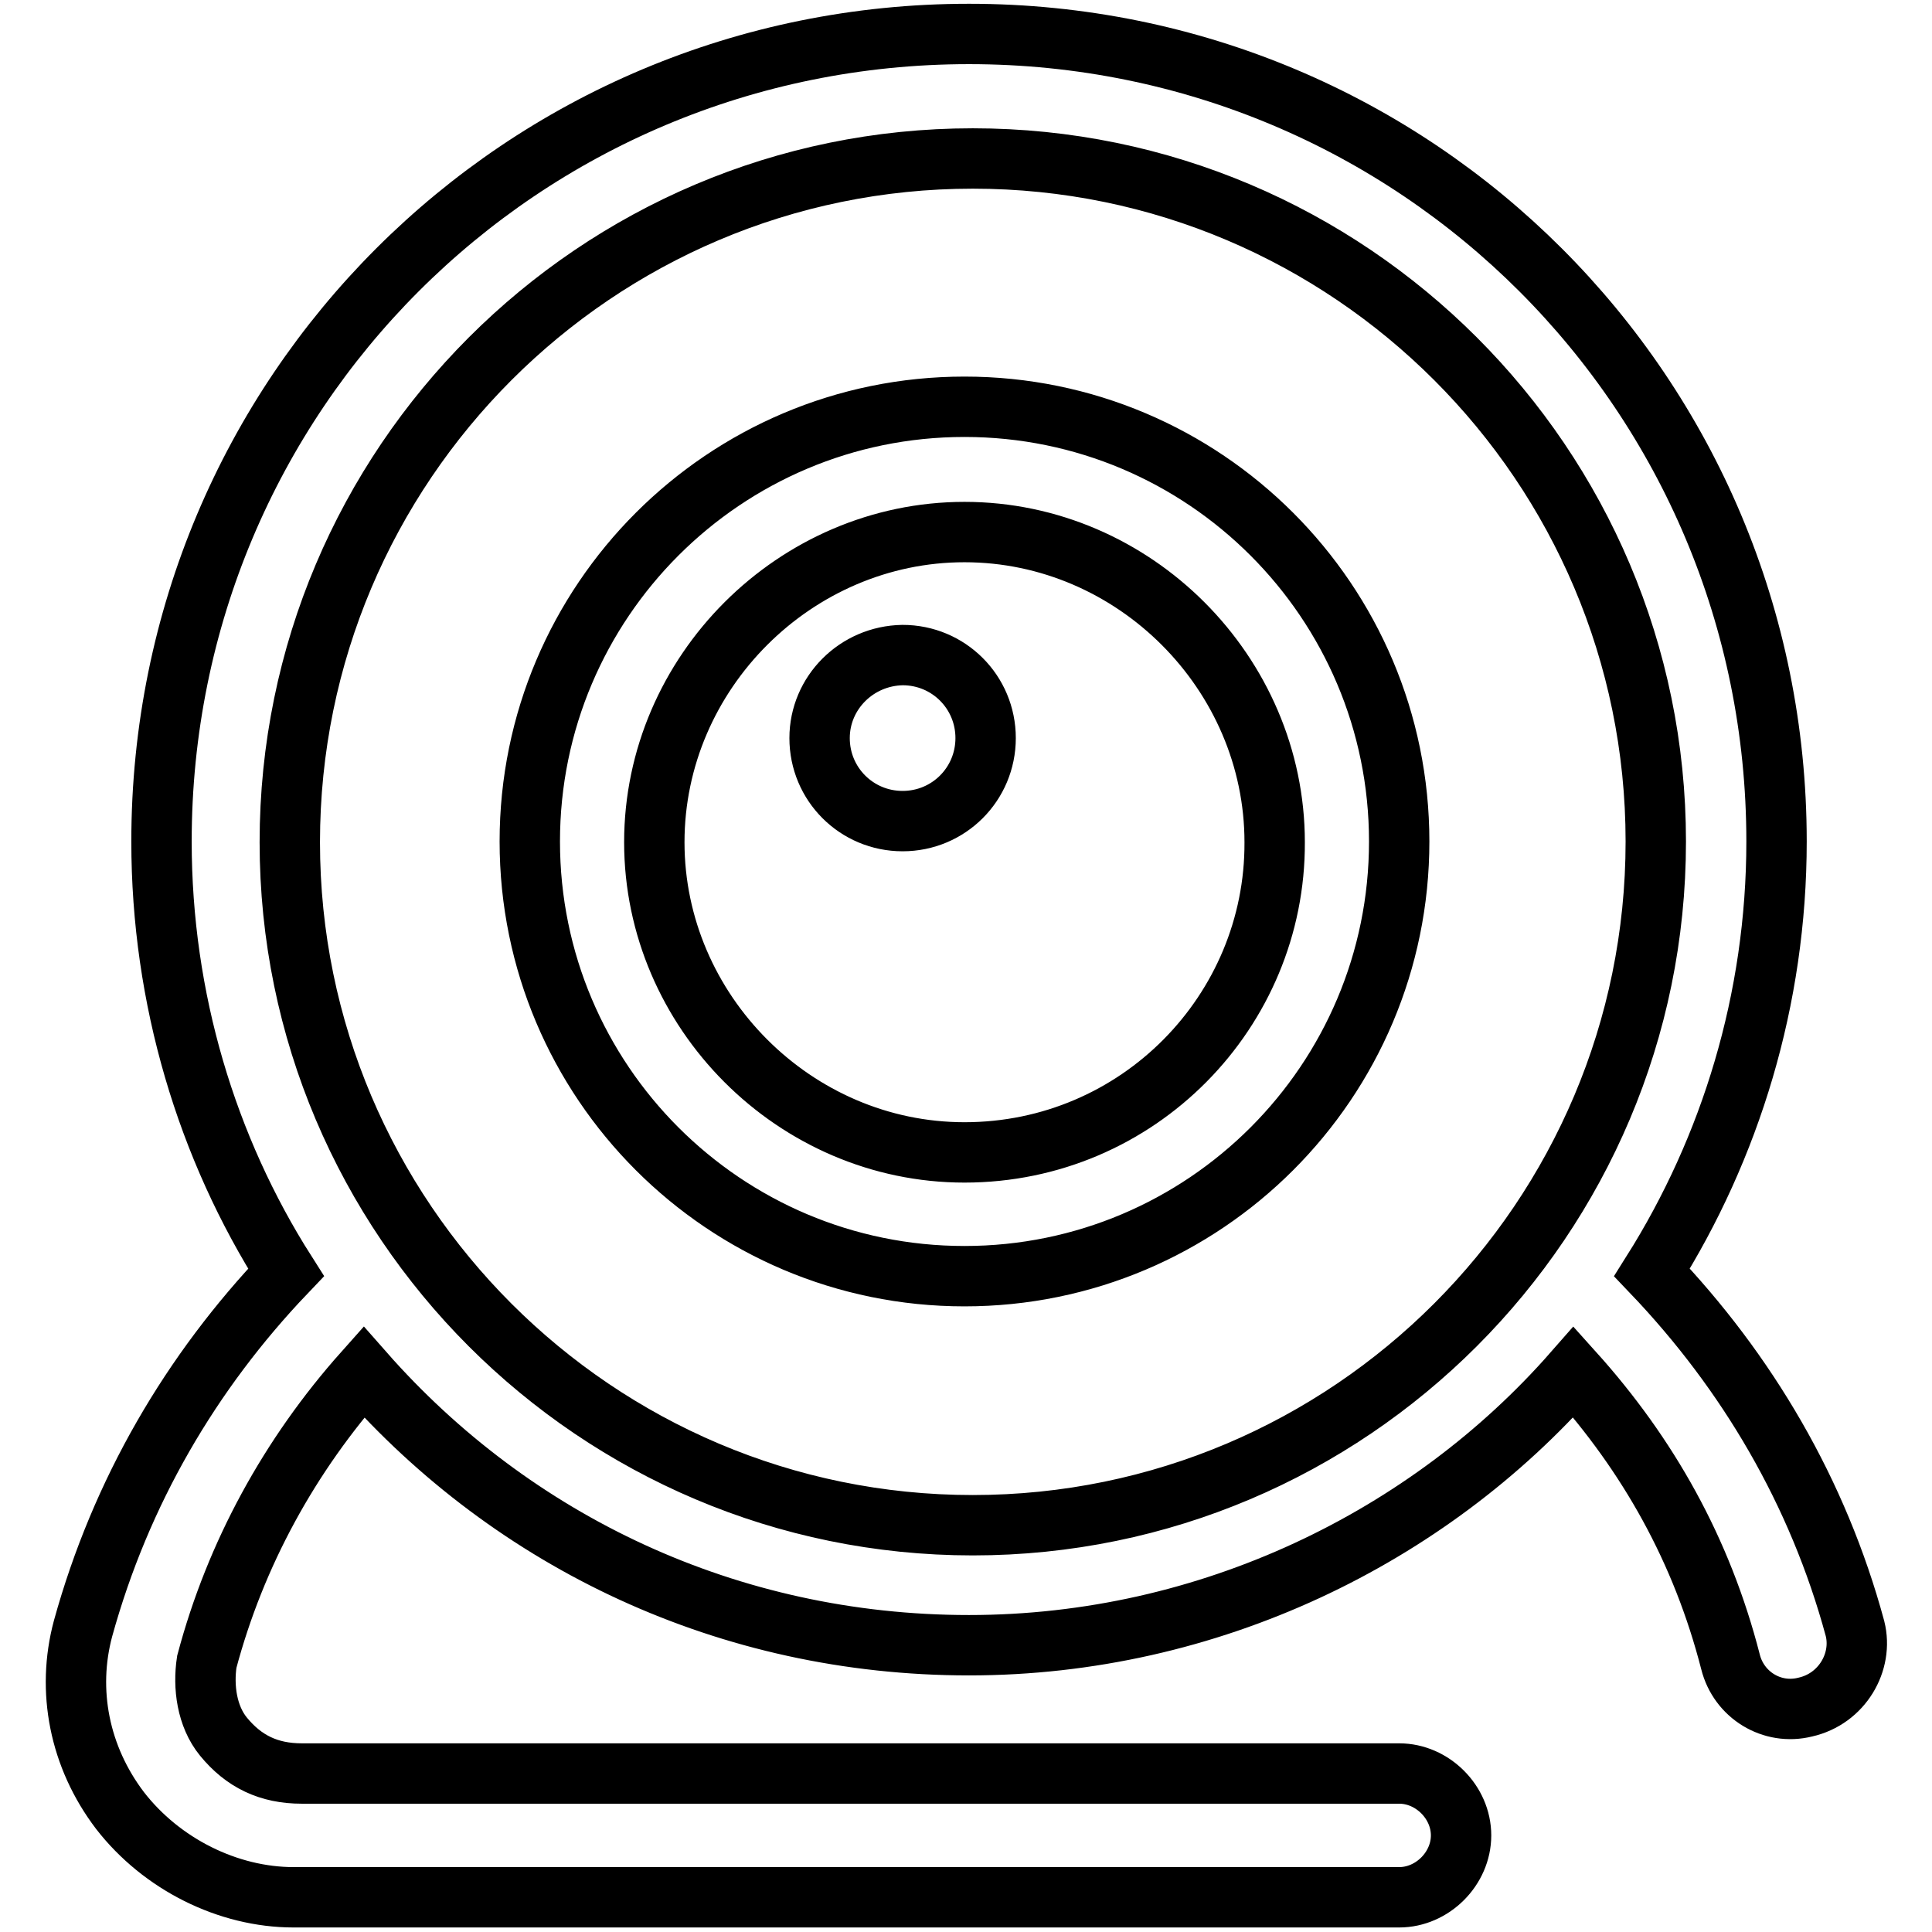 <?xml version="1.0" encoding="utf-8"?>
<!-- Svg Vector Icons : http://www.onlinewebfonts.com/icon -->
<!DOCTYPE svg PUBLIC "-//W3C//DTD SVG 1.1//EN" "http://www.w3.org/Graphics/SVG/1.1/DTD/svg11.dtd">
<svg version="1.1" xmlns="http://www.w3.org/2000/svg" xmlns:xlink="http://www.w3.org/1999/xlink" x="0px" y="0px" viewBox="0 0 256 256" enable-background="new 0 0 256 256" xml:space="preserve">
<g> <path stroke-width="8" fill-opacity="0" stroke="#000000"  d="M127.8,53.9c-31.8,0-57.6,25.8-57.6,57.6s25.8,57.6,57.6,57.6c31.8,0,57.6-25.8,57.6-57.6 S159.6,53.9,127.8,53.9z M127.8,152.7c-22.5,0-41.1-18.7-41.1-41.1c0-22.5,18.7-41.1,41.1-41.1c22.5,0,41.1,18.7,41.1,41.1 C169,134,150.8,152.7,127.8,152.7z M108.6,97.8c0,6.1,4.9,11,11,11c6.1,0,11-4.9,11-11c0-6.1-4.9-11-11-11 C113.5,86.9,108.6,91.8,108.6,97.8z M245.8,215.8c-4.9-18.1-14.3-34-26.9-47.2c10.4-16.5,16.5-36.2,16.5-57.1 c0-59.3-47.7-107-107-107c-59.3,0-107,47.7-107,107c0,20.8,6,40.6,16.5,57.1c-12.6,13.2-21.9,29.1-26.9,47.2 c-2.2,8.2-0.5,17,4.9,24.1c5.5,7.1,14.3,11.5,23,11.5h146.5c4.4,0,8.2-3.8,8.2-8.2s-3.8-8.2-8.2-8.2H40c-4.4,0-7.7-1.6-10.4-4.9 c-2.2-2.7-2.7-6.6-2.2-9.9c3.8-14.3,11-27.4,20.8-38.4C68,204.3,96.5,218,128.4,218c31.8,0,60.9-14.3,80.1-36.2 c9.9,11,17,23.6,20.8,38.4c1.1,4.4,5.5,7.1,9.9,6C244.1,225.1,246.9,220.2,245.8,215.8L245.8,215.8z M128.9,202.1 c-49.9,0-90.5-40.6-90.5-90.5C38.4,61.6,79,21,128.9,21c49.9,0,90.5,40.6,90.5,90.5C219.4,161.5,178.8,202.1,128.9,202.1 L128.9,202.1z"/></g>
</svg>